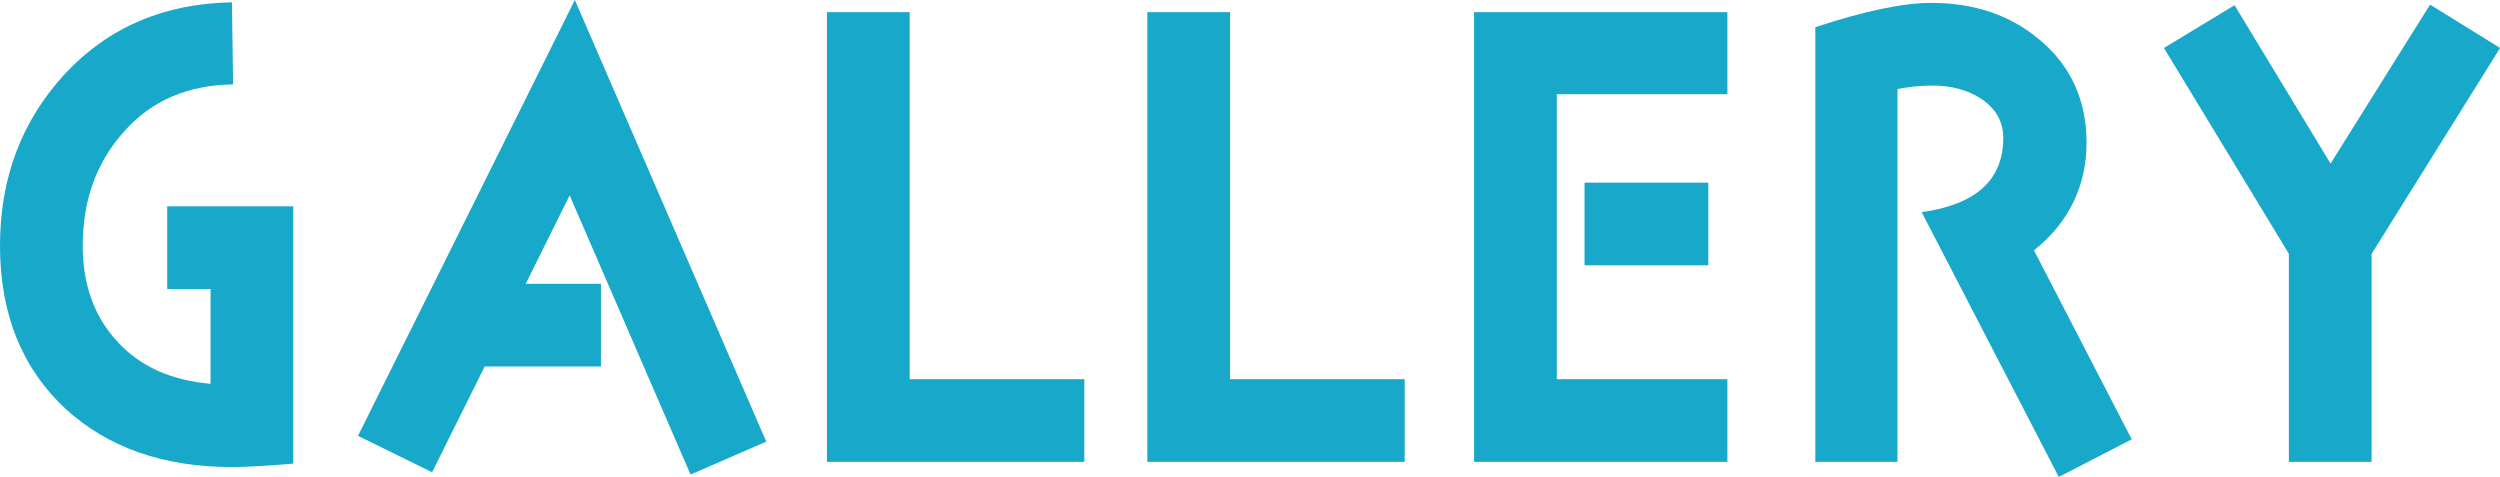 <?xml version="1.0" encoding="UTF-8"?><svg id="_レイヤー_2" xmlns="http://www.w3.org/2000/svg" width="346" height="66" viewBox="0 0 346 66"><defs><style>.cls-1{fill:#18a8c9;}</style></defs><g id="_コンテンツ"><path class="cls-1" d="m32.1,64.64c-9.52,0-17.21-2.72-23.05-8.08C3.04,50.96,0,43.44,0,34S3.04,16.64,9.04,10.16C15.05,3.76,22.73.48,32.1.32l.16,11.36c-6.24.08-11.29,2.24-15.05,6.48-3.84,4.24-5.76,9.52-5.76,15.84,0,5.44,1.6,9.84,4.8,13.28,3.12,3.44,7.44,5.36,12.89,5.84v-13.12h-6v-11.44h17.45v35.6c-3.76.32-6.56.48-8.48.48Z"/><path class="cls-1" d="m95.57,65.68l-16.73-38.64-6.08,12.24h10.41v11.44h-16.09l-7.28,14.64-10.25-5.04L79.56,0l26.49,61.12-10.48,4.56Z"/><path class="cls-1" d="m114.45,63.92V1.68h11.45v50.8h24.17v11.44h-35.62Z"/><path class="cls-1" d="m158.79,63.92V1.68h11.45v50.8h24.17v11.44h-35.62Z"/><path class="cls-1" d="m204.01,63.92V1.68h35.06v11.36h-23.61v39.44h23.61v11.44h-35.06Zm15.29-27.2v-11.44h17.13v11.44h-17.13Z"/><path class="cls-1" d="m284.93,66l-18.97-36.64c7.52-1.04,11.29-4.48,11.29-10.24,0-2.4-1.12-4.24-3.28-5.6-1.84-1.12-4-1.68-6.56-1.68-1.52,0-3.12.16-4.8.48v51.6h-11.37V3.76c6.8-2.24,12.17-3.36,16.01-3.36,6,0,10.97,1.68,15.05,5.12,4.32,3.6,6.48,8.4,6.48,14.24s-2.4,11.04-7.28,14.88l13.53,26.16-10.08,5.2Z"/><path class="cls-1" d="m328.23,35.12v28.8h-11.45v-28.8l-17.29-28.48,9.77-5.92,13.29,21.92,13.77-22,9.69,6-17.77,28.48Z"/></g></svg>
